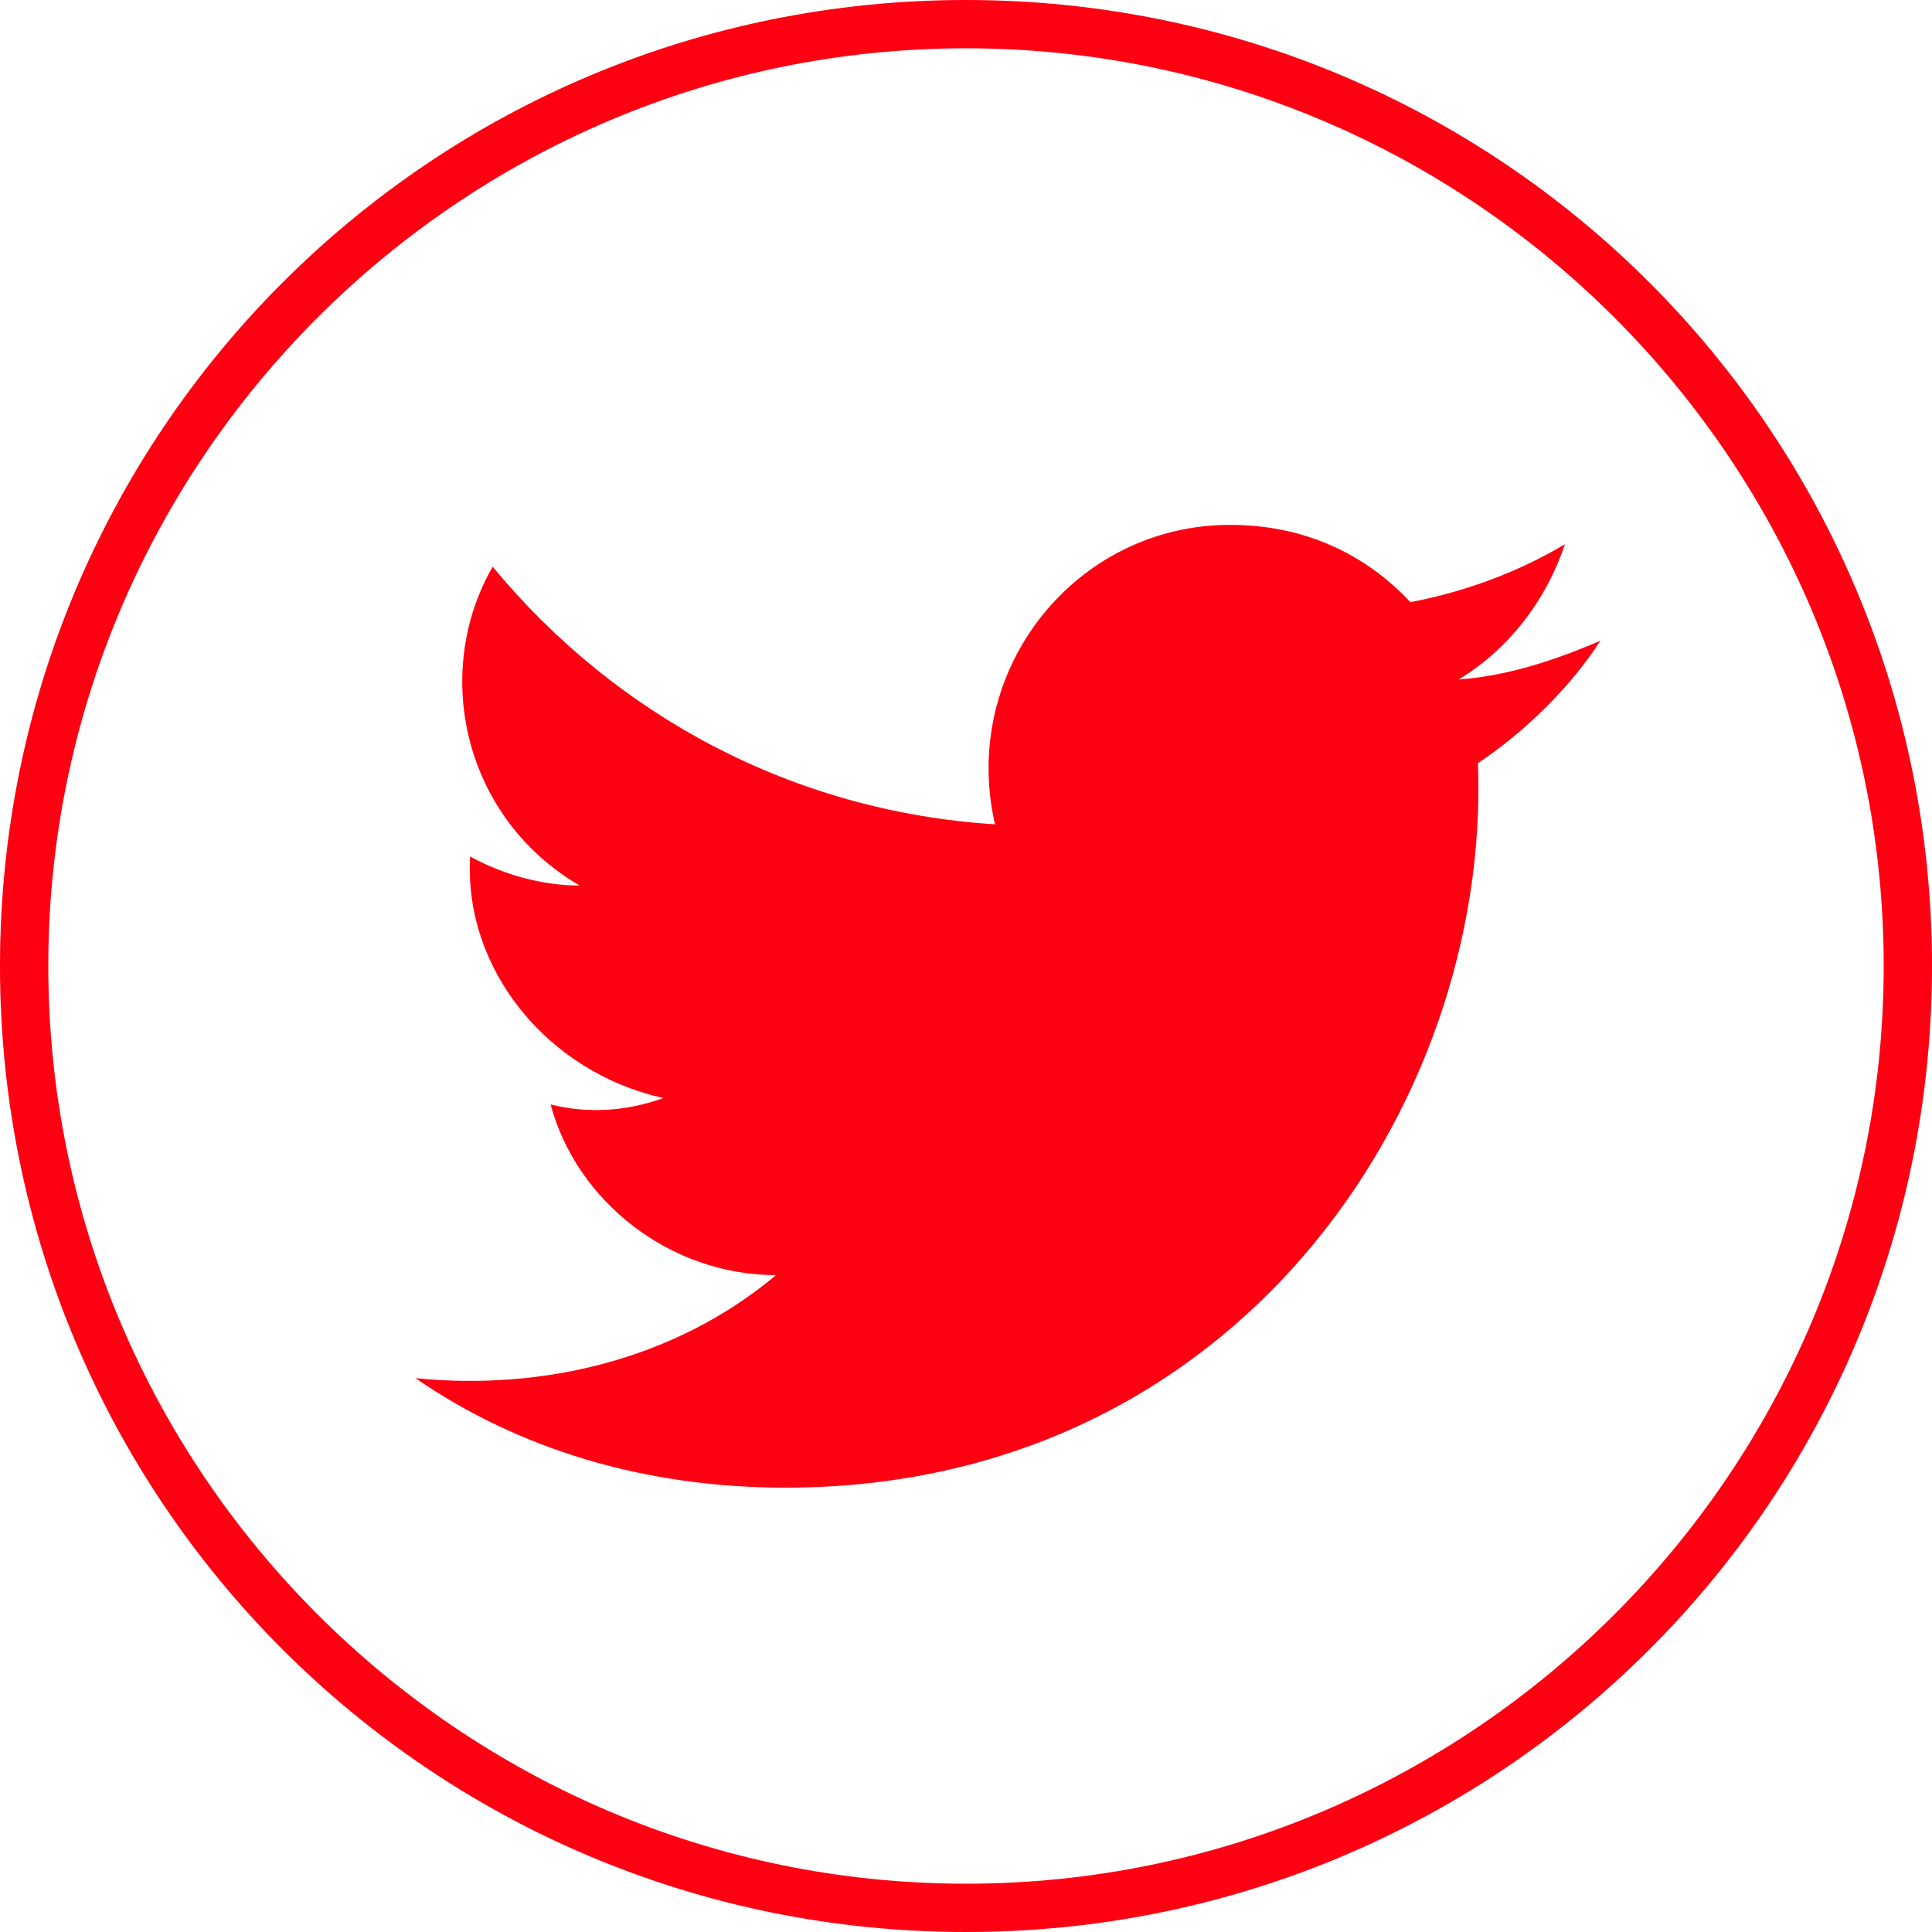 <?xml version="1.0" encoding="utf-8"?>
<!-- Generator: Adobe Illustrator 22.1.0, SVG Export Plug-In . SVG Version: 6.00 Build 0)  -->
<svg xmlns="http://www.w3.org/2000/svg" xmlns:xlink="http://www.w3.org/1999/xlink" version="1.1" id="Layer_1" x="0px" y="0px" viewBox="0 0 60 60" style="enable-background:new 0 0 60 60;" xml:space="preserve" width="60" height="60">
<style type="text/css">
	.st0{fill:#FF0012;}
</style>
<path class="st0" d="M45.9,23.7c0.4,10.6-7.5,22.5-21.5,22.5c-4.4,0-8.3-1.2-11.5-3.4c4,0.4,8.1-0.6,11.2-3.2c-3.3,0-6.2-2.3-7-5.3  c1.2,0.3,2.4,0.2,3.5-0.2c-3.6-0.8-6.2-4-6-7.5c1.1,0.6,2.3,0.9,3.4,0.9c-3.6-2.1-4.6-6.6-2.7-9.9c3.8,4.6,9.3,7.6,15.6,8  c-1.1-4.8,2.5-9.3,7.3-9.3c2.3,0,4.2,0.9,5.6,2.4c1.6-0.3,3.3-0.9,4.8-1.8c-0.6,1.8-1.8,3.3-3.3,4.2c1.5-0.1,3-0.6,4.4-1.2  C48.8,21.3,47.4,22.7,45.9,23.7z"/>
<g>
	<path class="st0" d="M30,1.5c15.7,0,28.5,12.8,28.5,28.5S45.7,58.5,30,58.5S1.5,45.7,1.5,30S14.3,1.5,30,1.5 M30,0   C13.4,0,0,13.4,0,30s13.4,30,30,30s30-13.4,30-30S46.6,0,30,0L30,0z"/>
</g>
</svg>
